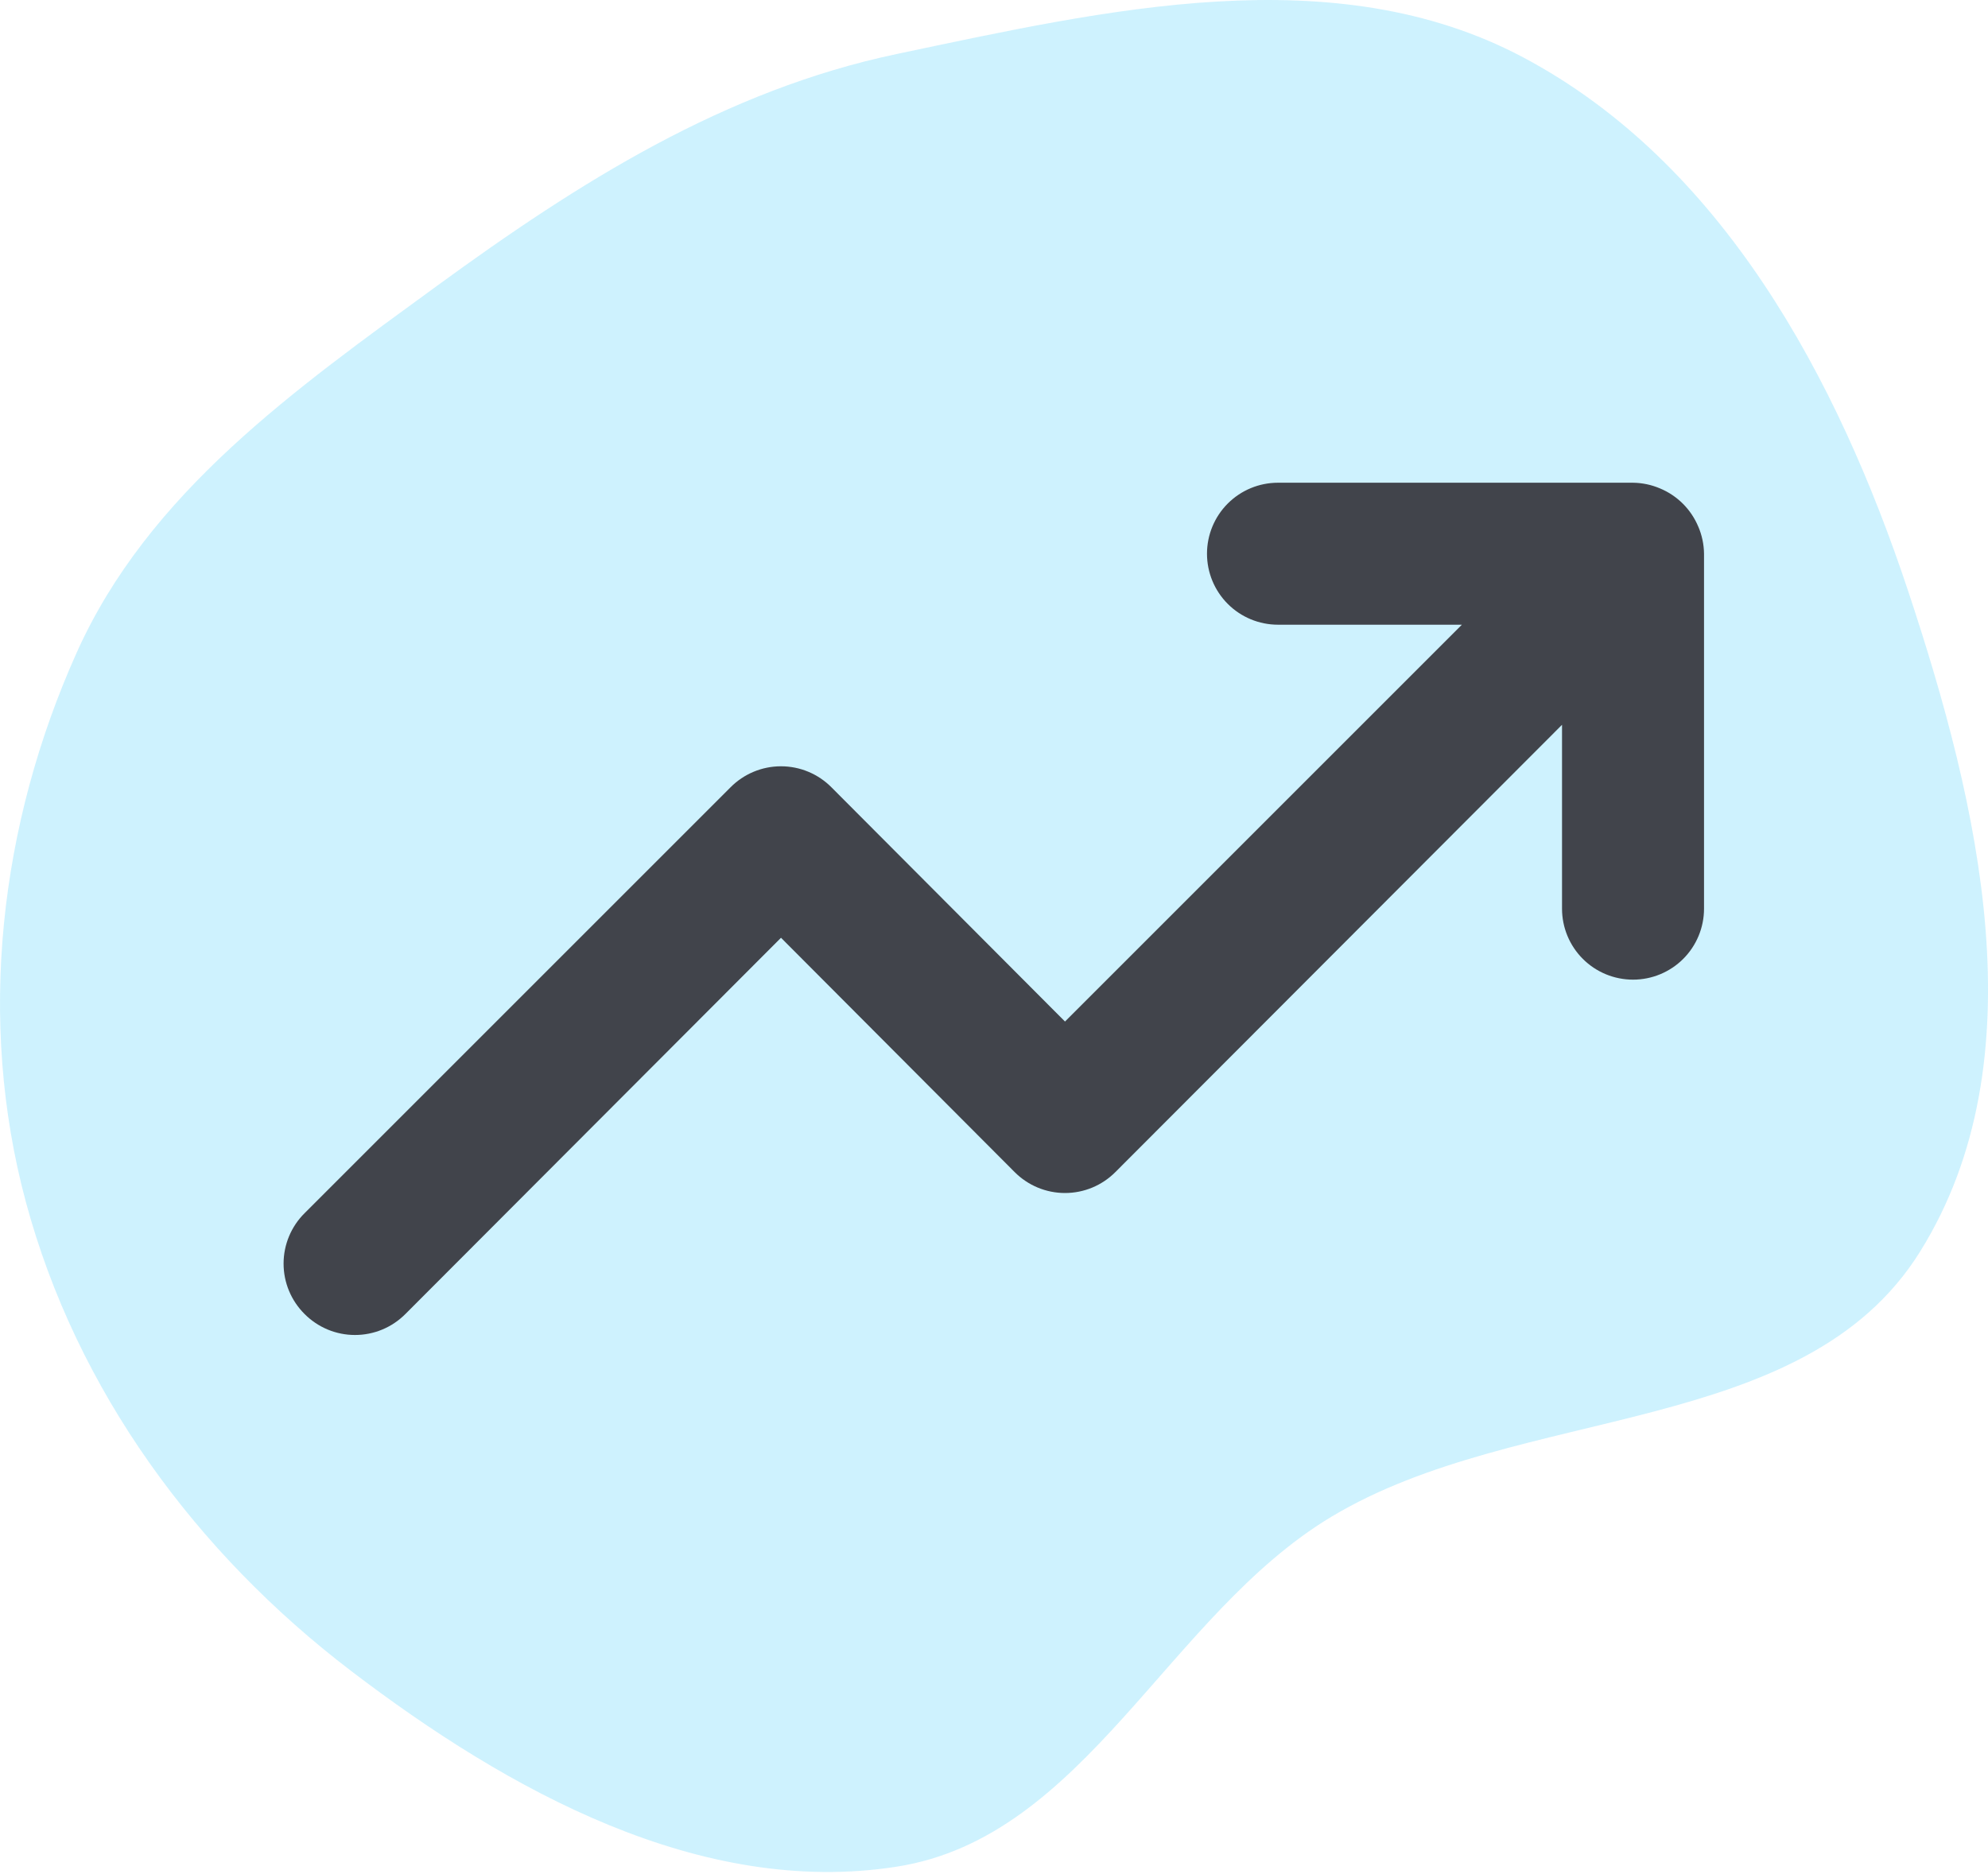 <svg fill="none" height="66" viewBox="0 0 70 66" width="70" xmlns="http://www.w3.org/2000/svg"><path clip-rule="evenodd" d="m31.58 1.901c7.373-1.552 15.396-3.415 22.051.118 6.99 3.711 11.056 11.272 13.553 18.782 2.509 7.548 4.631 16.523.426 23.275-4.108 6.597-14.076 5.339-20.736 9.343-5.751 3.457-8.665 11.278-15.293 12.318-6.896 1.082-13.68-2.666-19.23-6.901-5.454-4.162-9.655-9.877-11.439-16.502-1.726-6.411-.93-13.291 1.787-19.349 2.531-5.643 7.686-9.267 12.681-12.913 5.007-3.655 10.133-6.894 16.2-8.171z" fill="#0ec0fb" fill-opacity=".2" fill-rule="evenodd"/><path d="m59.8 18.55c-.254-.611-.739-1.096-1.35-1.35-.3-.128-.623-.196-.95-.2h-12.5c-.663 0-1.299.263-1.768.732-.469.469-.732 1.105-.732 1.768s.263 1.299.732 1.768c.469.469 1.105.732 1.768.732h6.475l-13.975 13.975-8.225-8.25c-.232-.234-.509-.42-.814-.547-.305-.127-.631-.192-.962-.192-.33 0-.657.065-.961.192-.305.127-.581.313-.814.547l-15 15c-.234.232-.42.509-.547.814-.127.305-.192.631-.192.961s.065.657.192.961c.127.305.313.581.547.814.233.234.509.42.814.547.305.127.631.192.961.192.33 0 .657-.065.962-.192.305-.127.581-.313.814-.547l13.225-13.25 8.225 8.25c.233.234.509.42.814.547.305.127.631.192.961.192.33 0 .657-.065.962-.192.305-.127.581-.313.814-.547l15.725-15.75v6.475c0 .663.263 1.299.732 1.768.469.469 1.105.732 1.768.732.663 0 1.299-.263 1.768-.732.469-.469.732-1.105.732-1.768v-12.5c-.004-.327-.072-.649-.2-.95z" fill="#41444b"/></svg>